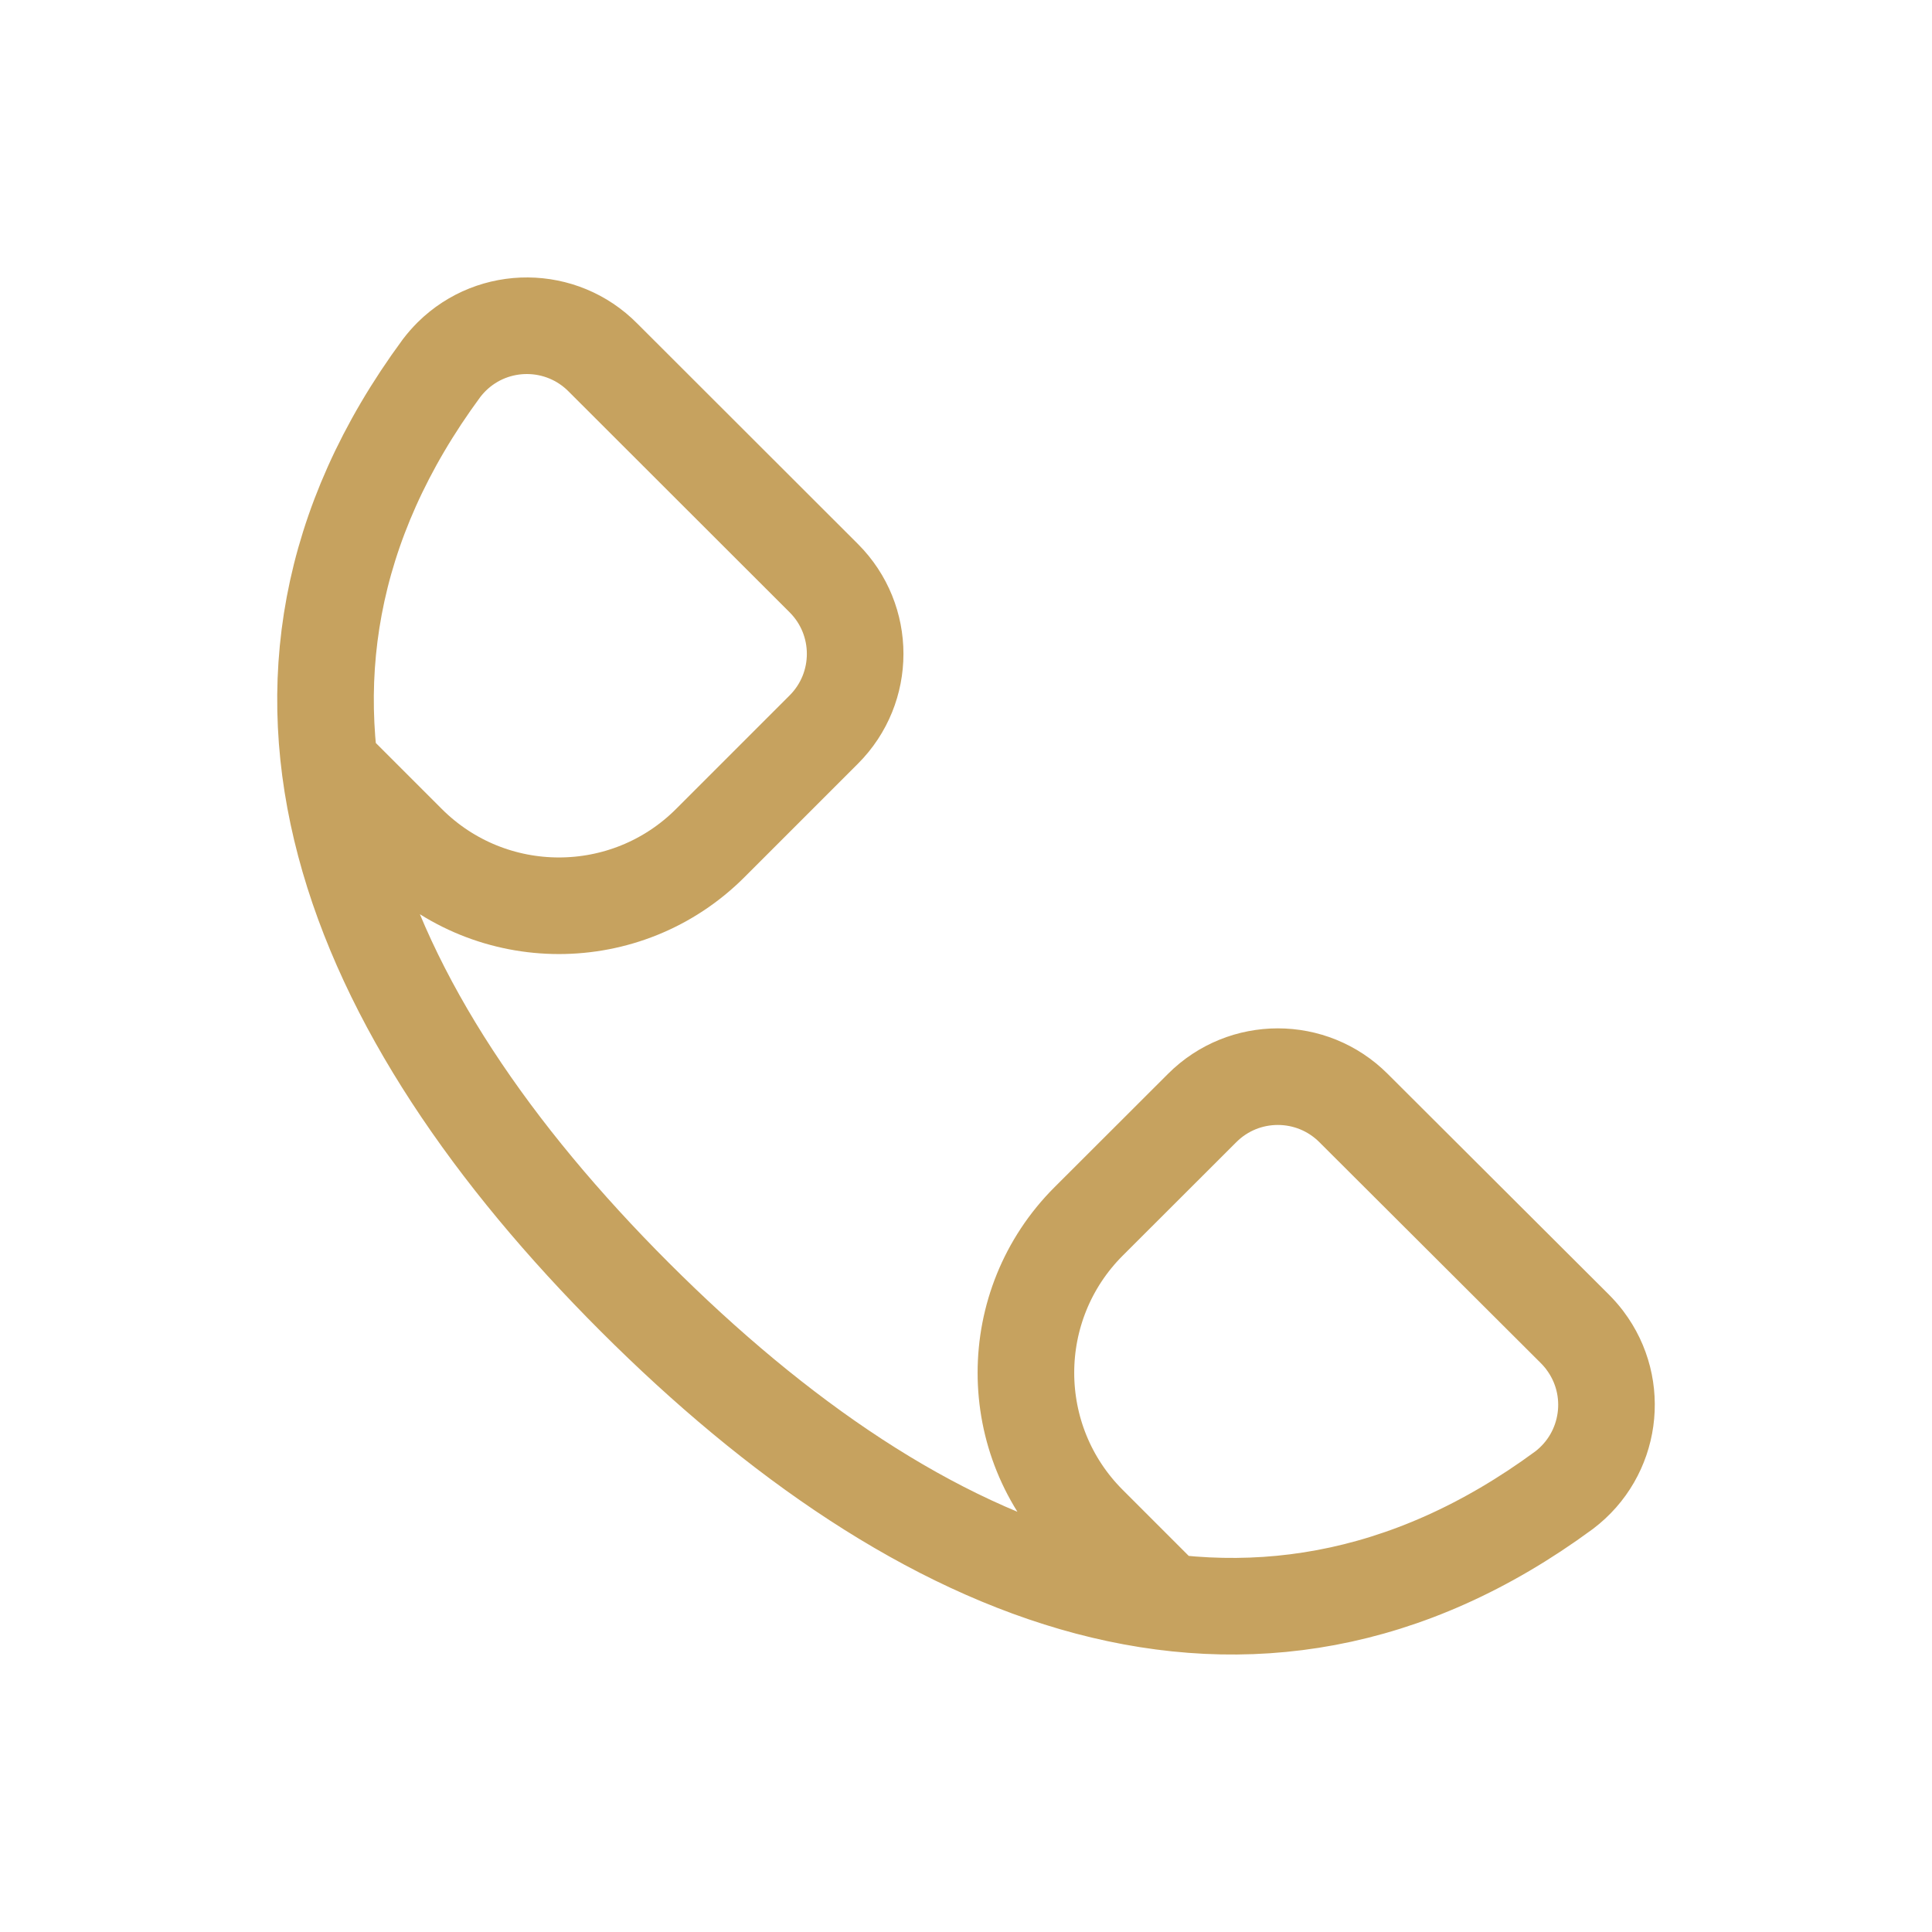 <?xml version="1.0" encoding="utf-8"?>
<!-- Generator: Adobe Illustrator 27.4.0, SVG Export Plug-In . SVG Version: 6.00 Build 0)  -->
<svg version="1.1" id="Vrstva_1" xmlns="http://www.w3.org/2000/svg" xmlns:xlink="http://www.w3.org/1999/xlink" x="0px" y="0px"
	 width="30px" height="30px" viewBox="0 0 30 30" style="enable-background:new 0 0 30 30;" xml:space="preserve">
<style type="text/css">
	.st0{fill:none;stroke:#C6A25F;stroke-width:1.5;stroke-linecap:round;stroke-linejoin:round;}
</style>
<g id="Group_441" transform="translate(-868.996 -1988.25)">
	<path id="Rectangle_971" class="st0" d="M864.758,1933.039h21c0.828,0,1.5,0.672,1.5,1.5v13
		c0,0.828-0.672,1.5-1.5,1.5h-21c-0.828,0-1.5-0.672-1.5-1.5v-13
		C863.258,1933.711,863.929,1933.039,864.758,1933.039z"/>
	<path id="Path_333" class="st0" d="M886.251,1934.349l-9.2,7.073c-1.343,1.033-3.212,1.033-4.555,0
		l-9.19-7.073"/>
</g>
<g>
	<path id="Path_334" class="st0" d="M5.129,11.891l1.2,1.2c1.298,1.298,3.402,1.298,4.7,0l1.763-1.763
		c0.649-0.649,0.649-1.701,0-2.35l0,0l-3.428-3.425C8.72,4.9,7.668,4.892,7.015,5.536
		C7.015,5.537,7.014,5.537,7.014,5.537c-0.056,0.056-0.109,0.116-0.157,0.179
		c-3.591,4.874-1.415,10.011,3,14.425s9.55,6.587,14.428,3c0.733-0.554,0.878-1.597,0.324-2.329
		c-0.002-0.002-0.003-0.004-0.005-0.007c-0.048-0.063-0.101-0.122-0.157-0.178l-3.43-3.422
		c-0.649-0.649-1.701-0.649-2.35,0l0,0l-1.763,1.761c-1.298,1.298-1.298,3.402-0.001,4.699
		c0,0,0,0,0.001,0.001l0,0l1.212,1.212"/>
</g>
</svg>
